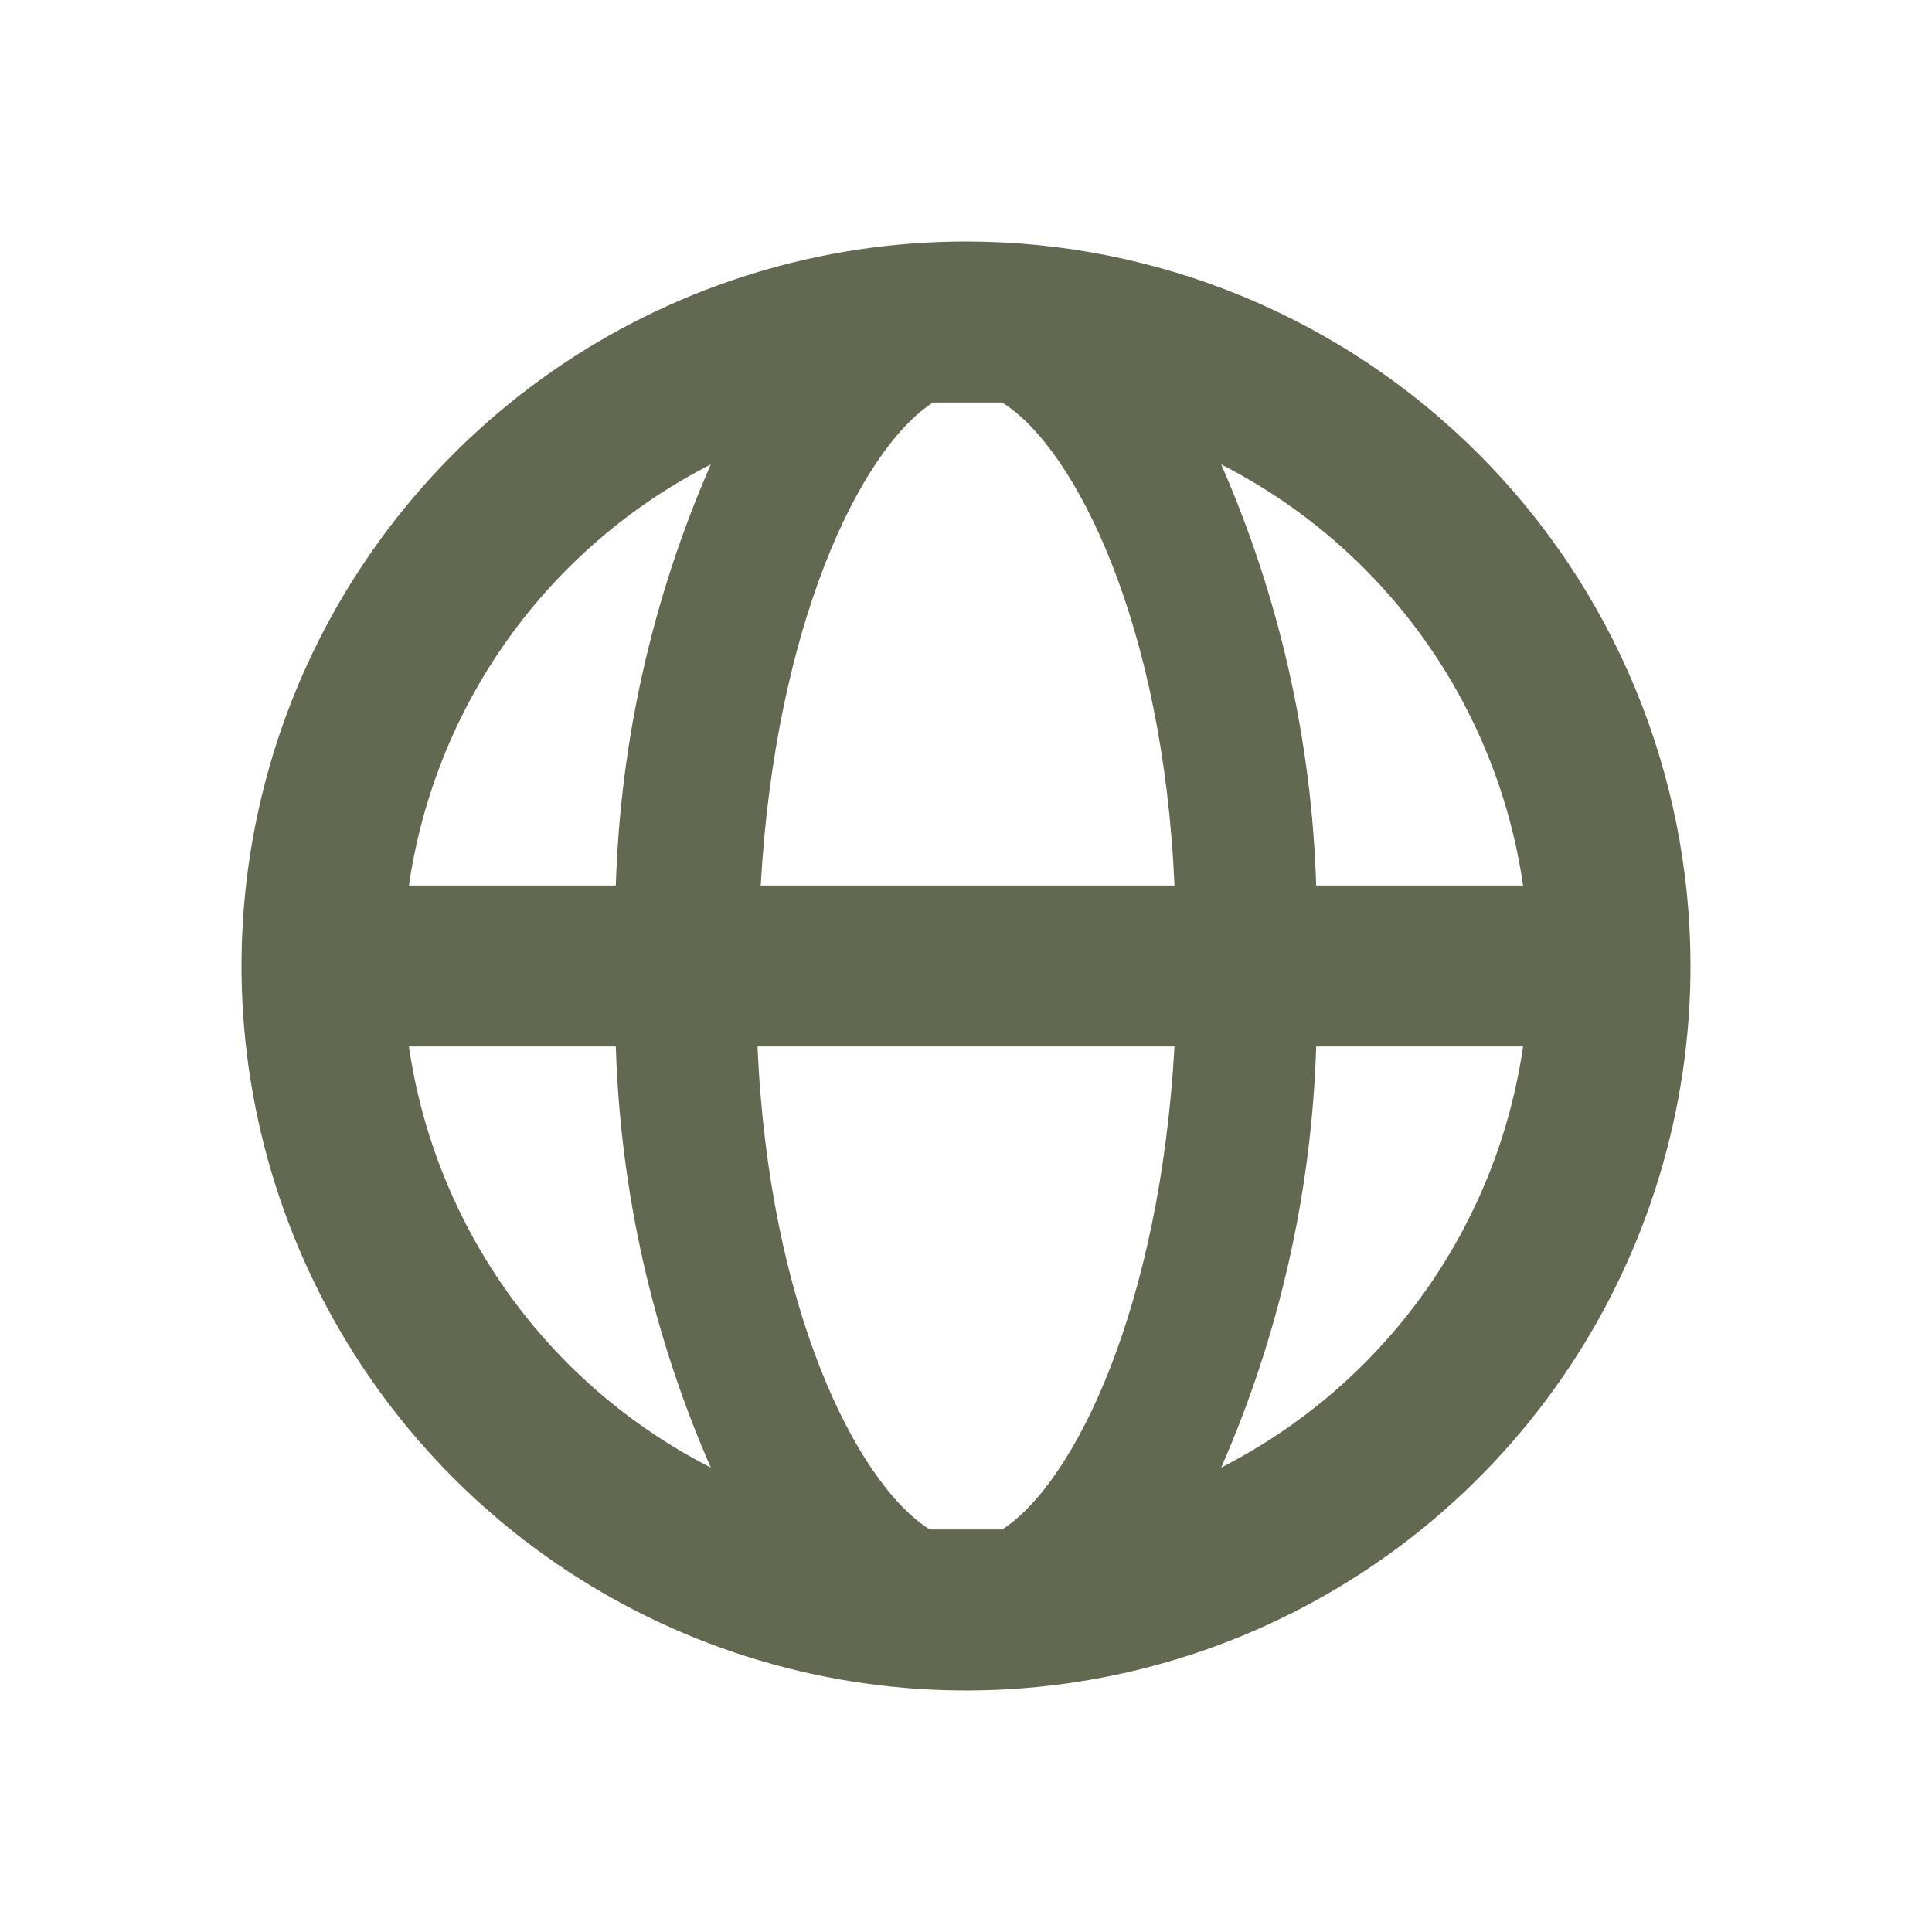 <svg width="32" height="32" viewBox="0 0 32 32" fill="none" xmlns="http://www.w3.org/2000/svg">
<path d="M16 4C13.627 4 11.307 4.704 9.333 6.022C7.36 7.341 5.822 9.215 4.913 11.408C4.005 13.601 3.768 16.013 4.231 18.341C4.694 20.669 5.836 22.807 7.515 24.485C9.193 26.163 11.331 27.306 13.659 27.769C15.987 28.232 18.399 27.995 20.592 27.087C22.785 26.178 24.659 24.64 25.978 22.667C27.296 20.694 28 18.373 28 16C28 12.817 26.736 9.765 24.485 7.515C22.235 5.264 19.183 4 16 4ZM25.227 14.667H21.8C21.726 12.263 21.192 9.896 20.227 7.693C21.557 8.371 22.706 9.358 23.576 10.571C24.446 11.785 25.012 13.189 25.227 14.667ZM16.6 25.333H16H15.4C14.187 24.573 12.733 21.653 12.547 17.333H19.453C19.213 21.627 17.813 24.547 16.6 25.333ZM12.6 14.667C12.84 10.373 14.24 7.453 15.453 6.667H16H16.6C17.813 7.427 19.267 10.347 19.453 14.667H12.6ZM11.773 7.693C10.808 9.896 10.274 12.263 10.2 14.667H6.773C6.988 13.189 7.554 11.785 8.424 10.571C9.294 9.358 10.443 8.371 11.773 7.693ZM6.773 17.333H10.2C10.274 19.737 10.808 22.104 11.773 24.307C10.443 23.629 9.294 22.642 8.424 21.429C7.554 20.215 6.988 18.811 6.773 17.333ZM20.227 24.307C21.192 22.104 21.726 19.737 21.8 17.333H25.227C25.012 18.811 24.446 20.215 23.576 21.429C22.706 22.642 21.557 23.629 20.227 24.307Z" fill="#636851"/>
</svg>
